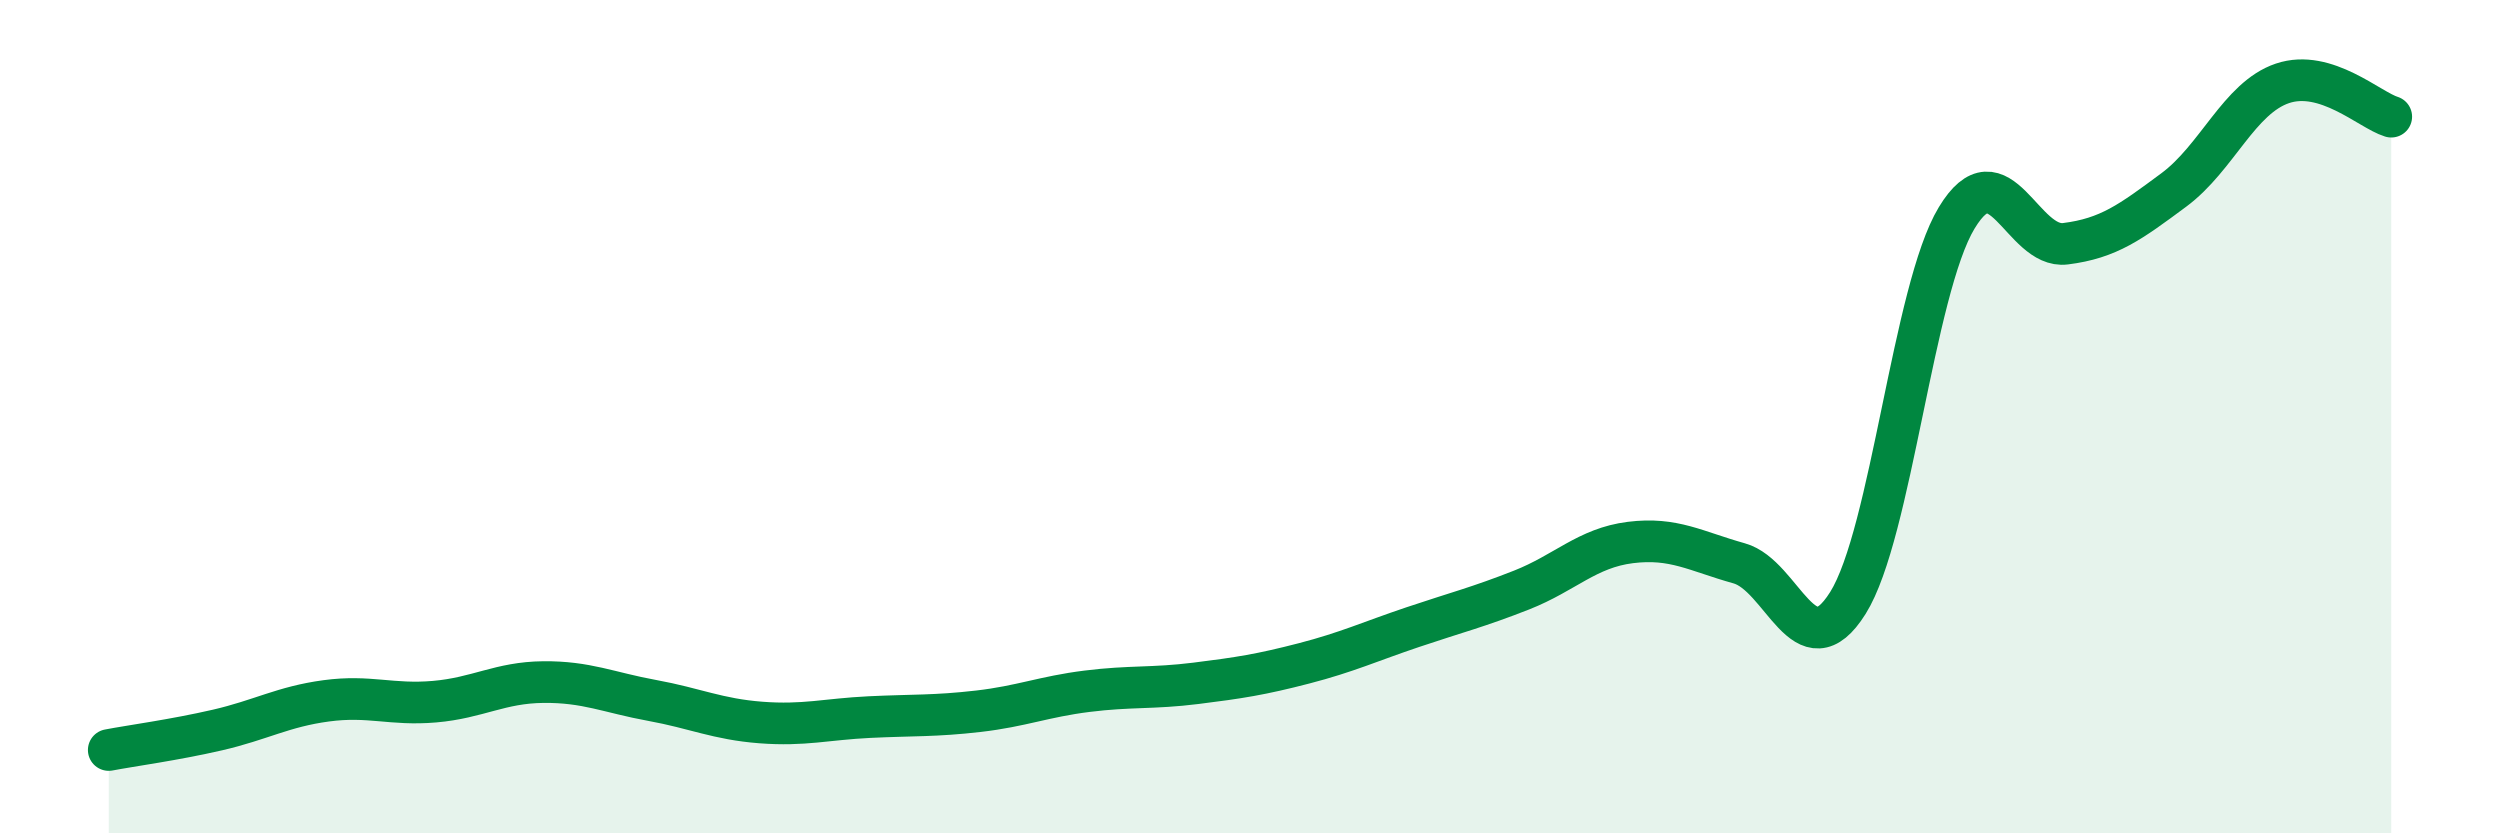
    <svg width="60" height="20" viewBox="0 0 60 20" xmlns="http://www.w3.org/2000/svg">
      <path
        d="M 2.61,18 C 3.13,17.9 4.18,17.76 5.22,17.52 C 6.26,17.28 6.79,16.96 7.83,16.82 C 8.87,16.68 9.39,16.93 10.43,16.84 C 11.47,16.75 12,16.38 13.04,16.37 C 14.08,16.36 14.61,16.62 15.65,16.81 C 16.69,17 17.22,17.26 18.26,17.34 C 19.3,17.42 19.83,17.26 20.87,17.21 C 21.91,17.16 22.44,17.19 23.48,17.07 C 24.52,16.95 25.05,16.72 26.09,16.59 C 27.13,16.46 27.66,16.53 28.7,16.4 C 29.74,16.27 30.26,16.19 31.3,15.92 C 32.34,15.65 32.87,15.4 33.91,15.05 C 34.95,14.7 35.48,14.57 36.52,14.16 C 37.56,13.75 38.09,13.15 39.13,13.02 C 40.17,12.89 40.7,13.23 41.74,13.52 C 42.78,13.81 43.31,16.13 44.35,14.47 C 45.39,12.81 45.92,6.95 46.96,5.23 C 48,3.51 48.53,5.98 49.57,5.85 C 50.61,5.72 51.13,5.33 52.17,4.56 C 53.21,3.79 53.74,2.35 54.78,2 C 55.82,1.65 56.87,2.64 57.39,2.8L57.39 20L2.61 20Z"
        fill="#008740"
        opacity="0.1"
        stroke-linecap="round"
        stroke-linejoin="round"
      />
      <path
        d="M 2.61,18 C 3.13,17.9 4.18,17.76 5.22,17.52 C 6.26,17.28 6.79,16.96 7.83,16.82 C 8.87,16.68 9.39,16.93 10.43,16.84 C 11.47,16.75 12,16.38 13.04,16.37 C 14.08,16.36 14.61,16.62 15.65,16.81 C 16.69,17 17.22,17.26 18.26,17.34 C 19.3,17.42 19.83,17.26 20.87,17.21 C 21.91,17.16 22.44,17.19 23.48,17.07 C 24.52,16.95 25.05,16.72 26.09,16.59 C 27.13,16.46 27.66,16.53 28.7,16.4 C 29.74,16.27 30.26,16.19 31.3,15.92 C 32.34,15.65 32.87,15.4 33.91,15.05 C 34.95,14.7 35.48,14.57 36.52,14.16 C 37.56,13.75 38.09,13.15 39.13,13.02 C 40.17,12.89 40.7,13.23 41.74,13.52 C 42.78,13.81 43.31,16.13 44.35,14.47 C 45.39,12.81 45.92,6.95 46.96,5.23 C 48,3.51 48.53,5.98 49.57,5.85 C 50.61,5.72 51.13,5.33 52.17,4.56 C 53.21,3.79 53.74,2.35 54.78,2 C 55.82,1.65 56.87,2.64 57.39,2.8"
        stroke="#008740"
        stroke-width="1"
        fill="none"
        stroke-linecap="round"
        stroke-linejoin="round"
      />
    </svg>
  
